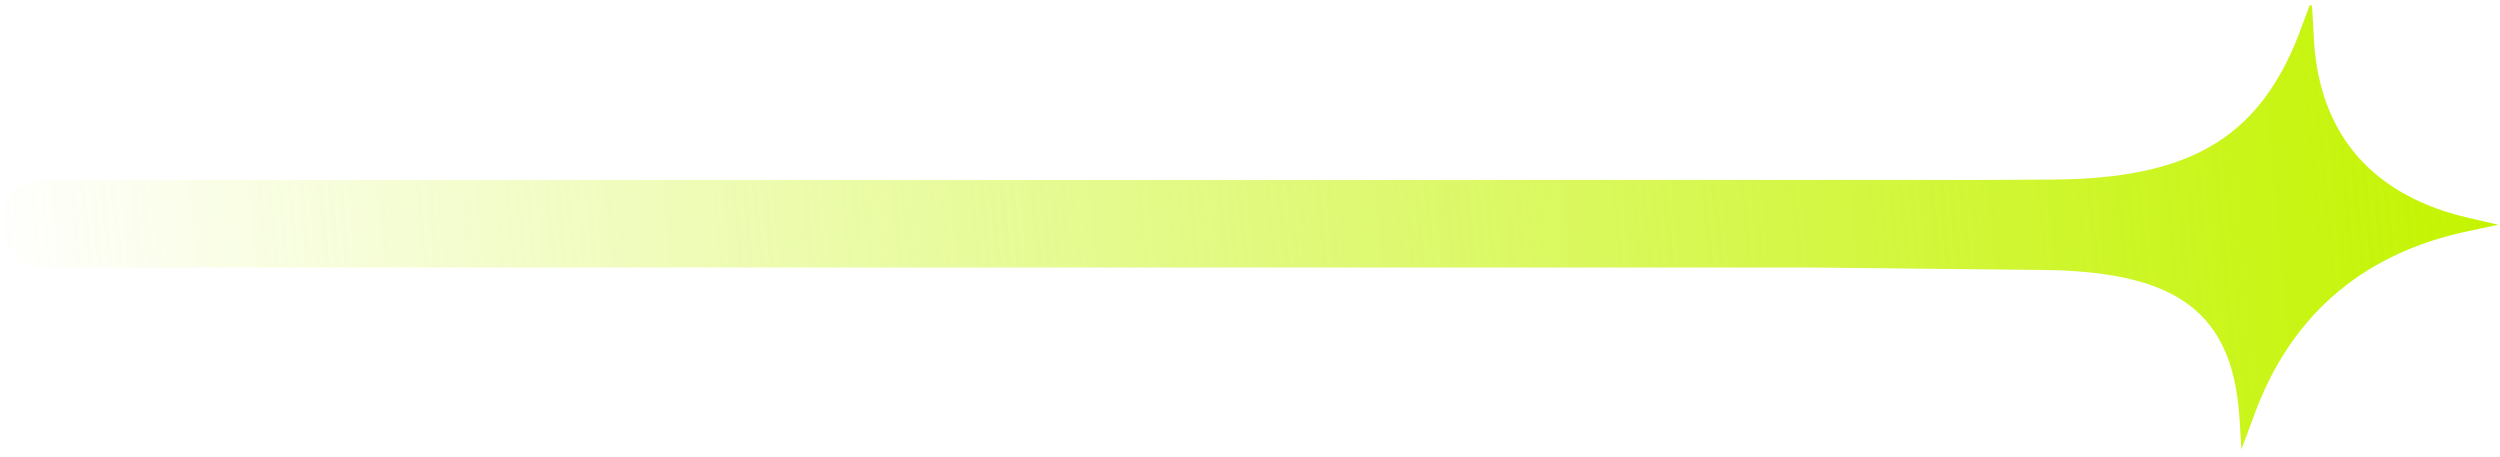 <svg xmlns="http://www.w3.org/2000/svg" width="257" height="47" viewBox="0 0 257 47" fill="none"><path d="M203.61 18.5H4.5C2.015 18.5 0 20.515 0 23C0 25.485 2.015 27.5 4.5 27.5H186L211.088 27.769C223.761 28.141 229.368 32.116 230.191 42.545L230.194 42.577L230.194 42.578C230.206 42.718 230.217 42.853 230.222 42.993L230.416 46.2L231.612 42.993C235.65 31.642 243.756 25.903 253.557 23.801L256.829 23.1L253.775 22.399C244.635 20.297 238.154 14.438 237.83 3.207L237.671 0.555H237.43L236.441 3.207C236.409 3.303 236.373 3.396 236.336 3.49L236.334 3.495C236.314 3.548 236.293 3.601 236.273 3.655C232.036 14.473 224.702 18.346 211.088 18.457L203.61 18.5Z" fill="url(#paint0_linear_1230_5828)"></path><defs><linearGradient id="paint0_linear_1230_5828" x1="257" y1="23" x2="7.30319e-06" y2="46" gradientUnits="userSpaceOnUse"><stop stop-color="#C4F400"></stop><stop offset="1" stop-color="#C4F400" stop-opacity="0"></stop></linearGradient></defs></svg>